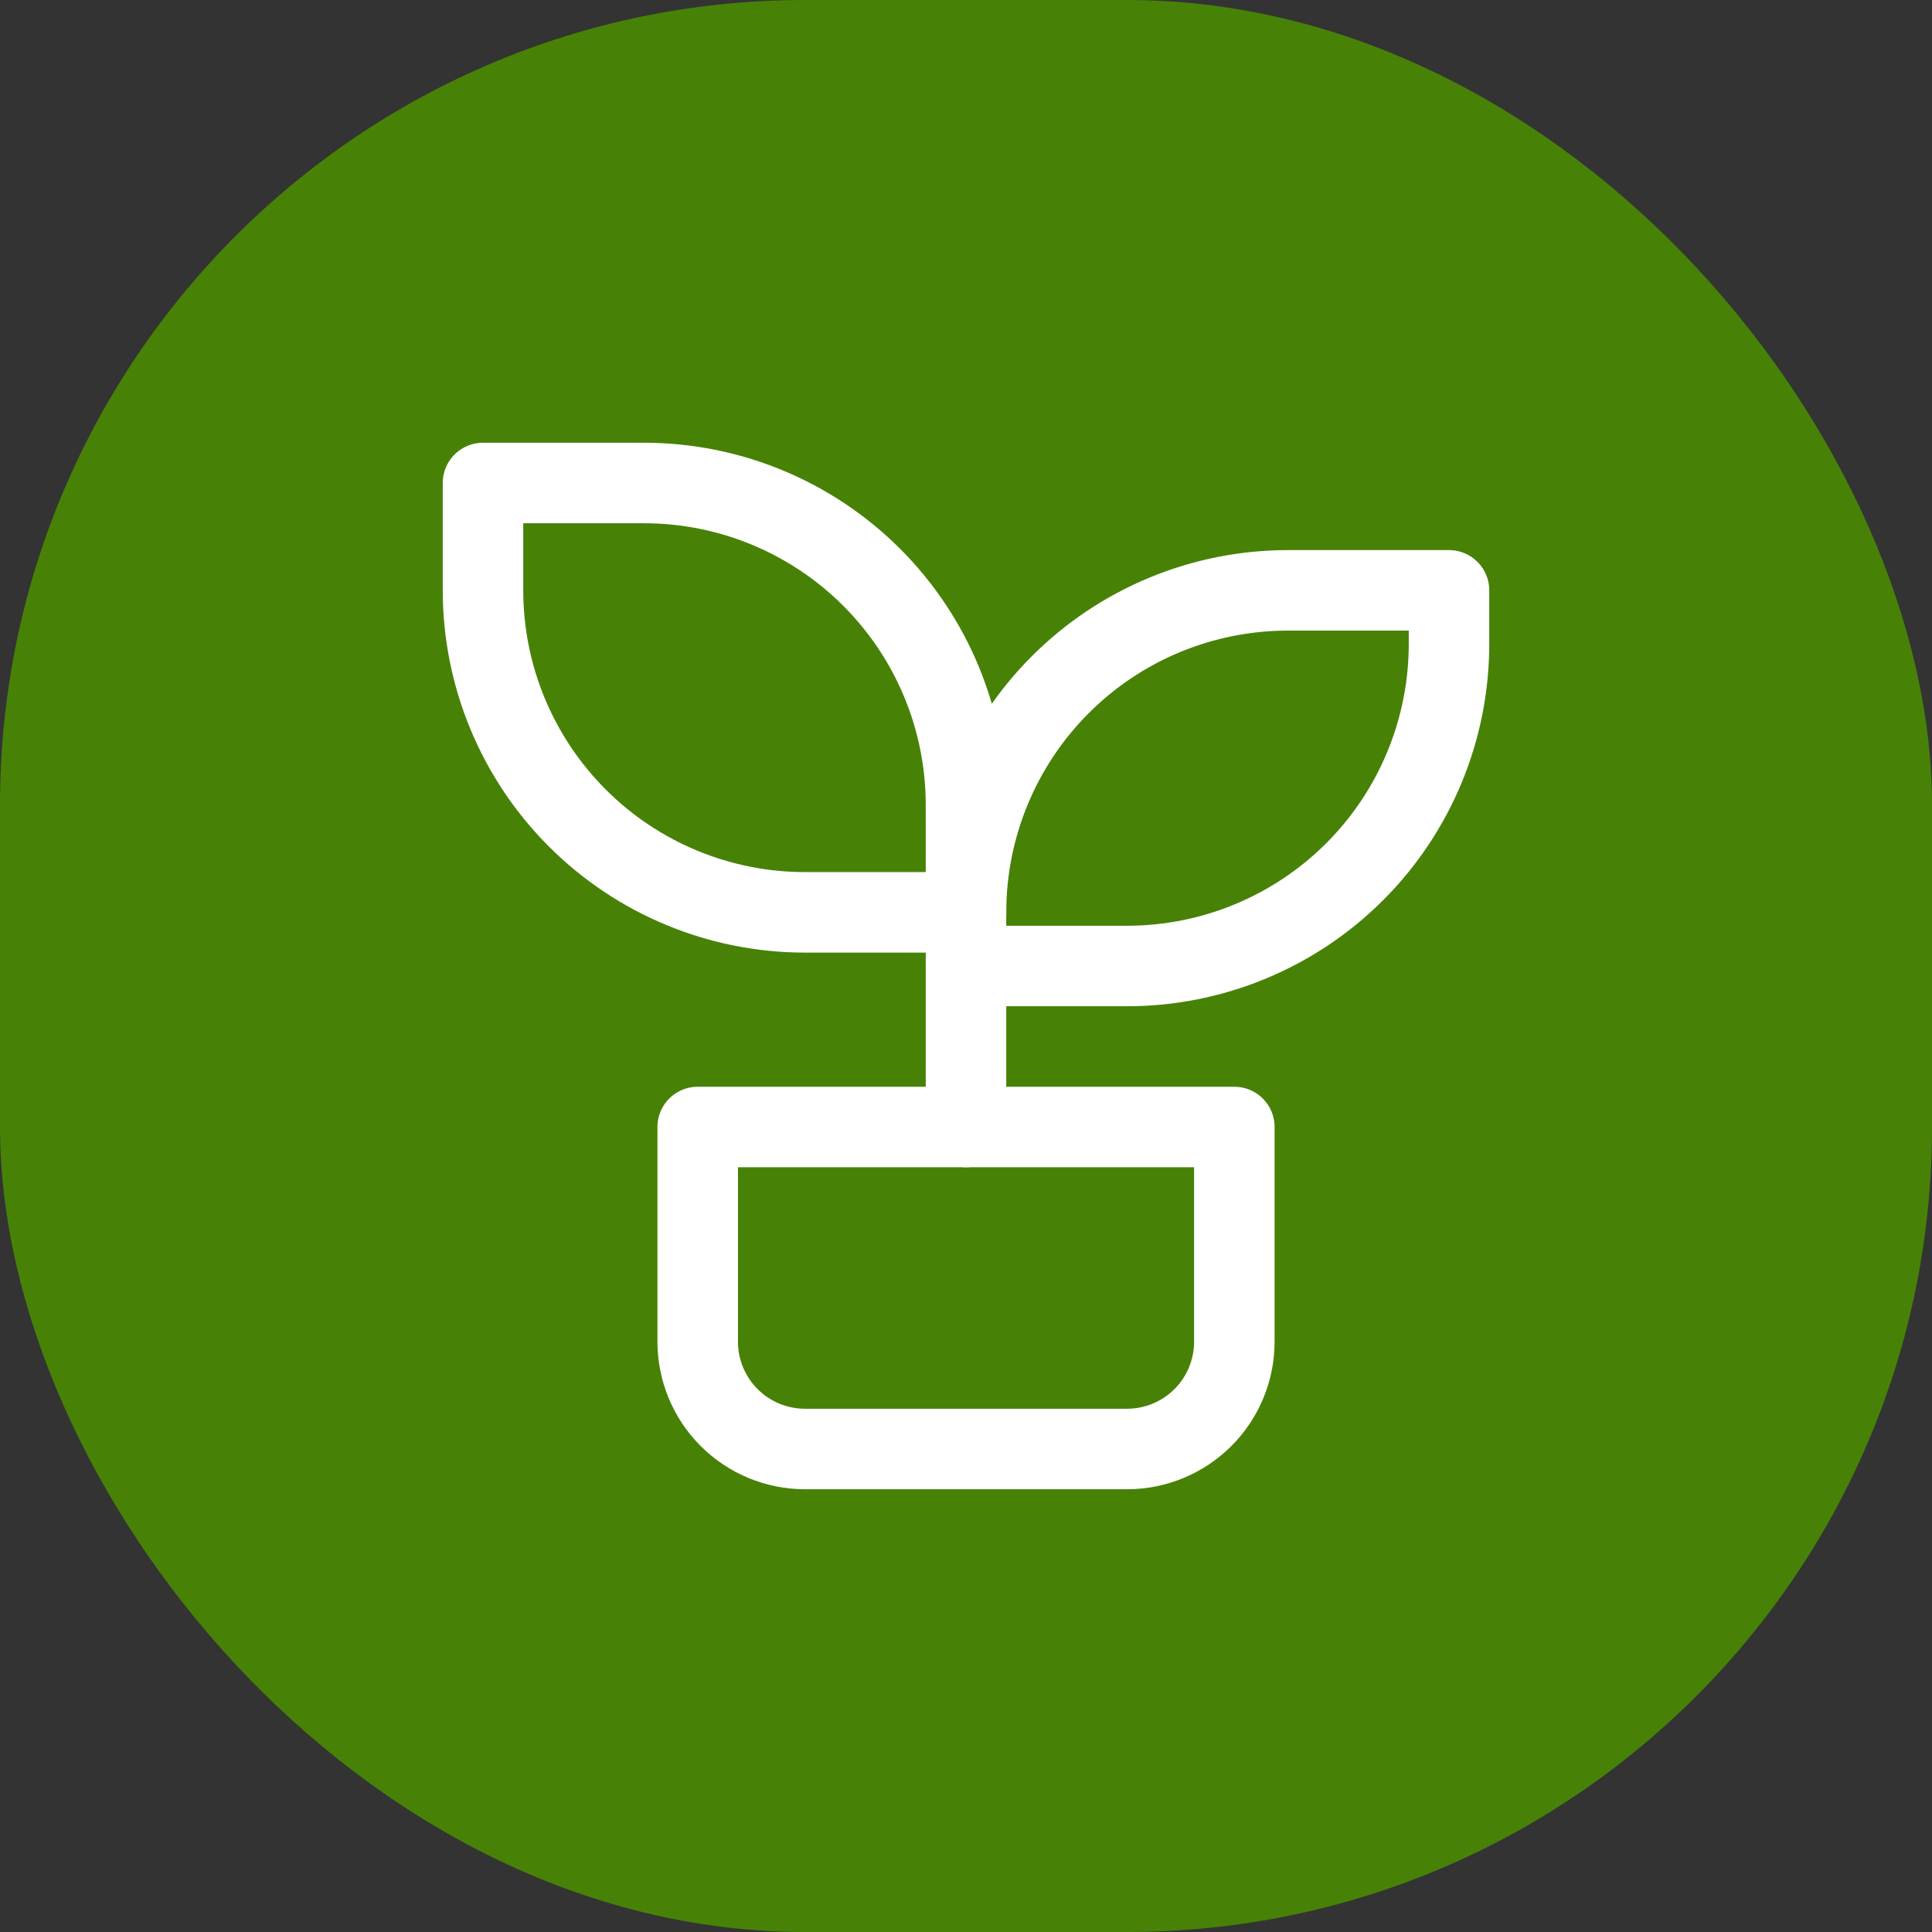 <svg width="48" height="48" viewBox="0 0 48 48" fill="none" xmlns="http://www.w3.org/2000/svg">
<rect x="0" y="0" width="48" height="48" fill="#333333" stroke="none"/>
<rect width="48" height="48" rx="20" fill="#478207"/>
<path d="M0 24C0 10.745 10.745 0 24 0C37.255 0 48 10.745 48 24C48 37.255 37.255 48 24 48C10.745 48 0 37.255 0 24Z" fill="#478207"/>
<path d="M17.334 28H30.667V33.333C30.667 34.041 30.386 34.719 29.886 35.219C29.386 35.719 28.707 36 28 36H20C19.293 36 18.615 35.719 18.115 35.219C17.615 34.719 17.334 34.041 17.334 33.333V28Z" stroke="white" stroke-width="2" stroke-linecap="round" stroke-linejoin="round"/>
<path d="M24 20C24 17.878 23.157 15.843 21.657 14.343C20.157 12.843 18.122 12 16 12H12V14.667C12 16.788 12.843 18.823 14.343 20.323C15.843 21.824 17.878 22.667 20 22.667H24" stroke="white" stroke-width="2" stroke-linecap="round" stroke-linejoin="round"/>
<path d="M24 22.667C24 20.545 24.843 18.51 26.343 17.01C27.843 15.509 29.878 14.667 32 14.667H36V16C36 18.122 35.157 20.157 33.657 21.657C32.157 23.157 30.122 24 28 24H24" stroke="white" stroke-width="2" stroke-linecap="round" stroke-linejoin="round"/>
<path d="M24 28V20" stroke="white" stroke-width="2" stroke-linecap="round" stroke-linejoin="round"/>
</svg>
